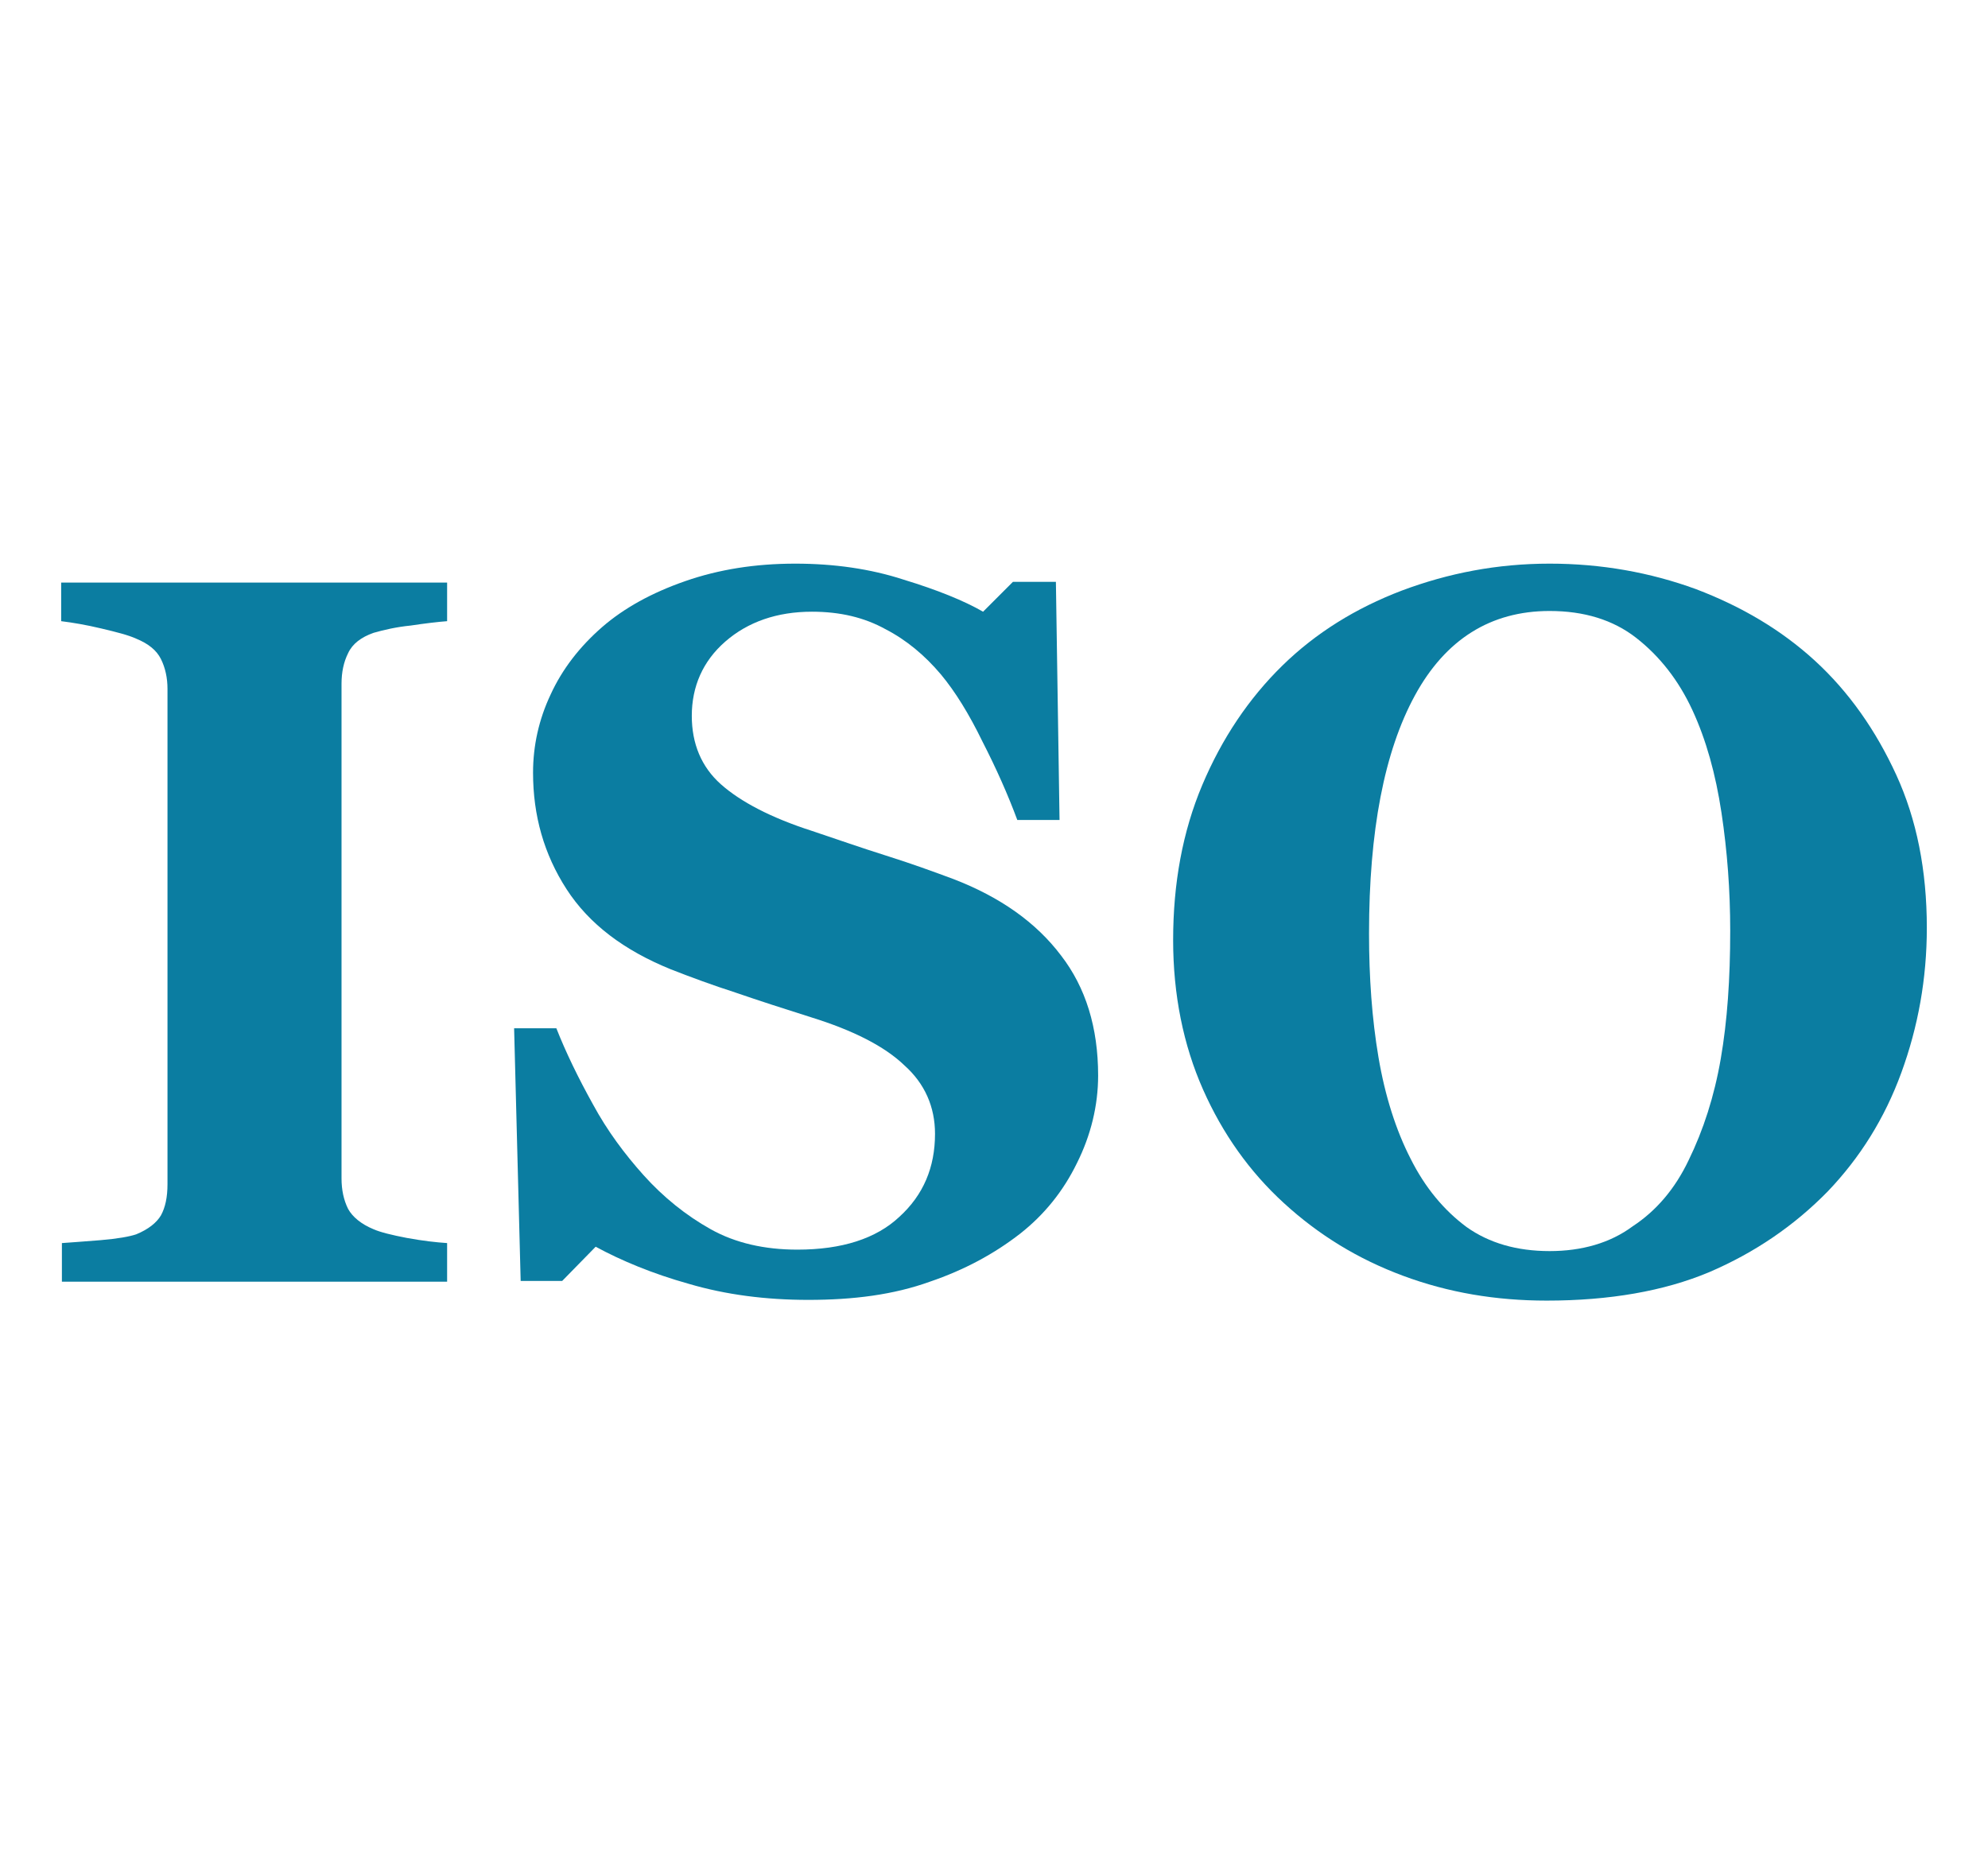 <svg xmlns="http://www.w3.org/2000/svg" xmlns:xlink="http://www.w3.org/1999/xlink" id="Layer_1" x="0px" y="0px" viewBox="0 0 273 256" style="enable-background:new 0 0 273 256;" xml:space="preserve"><style type="text/css">	.st0{fill:#0B7DA1;}</style><path class="st0" d="M61.5,176h-53v-5.3c1.2-0.1,3-0.2,5.3-0.4c2.4-0.2,4-0.5,4.9-0.8c1.7-0.7,2.8-1.6,3.4-2.6 c0.6-1.1,0.9-2.5,0.9-4.3v-68c0-1.5-0.3-2.9-0.9-4.1c-0.6-1.2-1.7-2.1-3.4-2.8c-1.1-0.5-2.7-0.9-4.8-1.4c-2.1-0.5-3.9-0.8-5.5-1V80 h53v5.3c-1.3,0.1-3,0.3-5,0.6c-2,0.2-3.7,0.6-5.1,1c-1.7,0.6-2.9,1.5-3.5,2.8c-0.6,1.2-0.9,2.6-0.9,4.2v67.9c0,1.6,0.3,3,0.9,4.2 c0.6,1.1,1.8,2.1,3.5,2.8c0.9,0.4,2.5,0.8,4.6,1.2c2.2,0.4,4,0.6,5.5,0.7V176z"></path><path class="st0" d="M111,178.5c-5.8,0-11.3-0.7-16.4-2.2c-5-1.4-9.3-3.2-12.8-5.1l-4.6,4.7h-5.7l-0.9-34.7h5.8 c1.3,3.3,3,6.8,5,10.4c2,3.7,4.4,6.9,7,9.8c2.7,3,5.8,5.5,9.2,7.4c3.4,1.9,7.4,2.8,11.9,2.8c6.1,0,10.8-1.5,14-4.5 c3.3-3,4.9-6.8,4.9-11.4c0-3.7-1.4-6.9-4.2-9.4c-2.7-2.6-7-4.8-12.8-6.6c-3.8-1.2-7.2-2.3-10.4-3.4c-3.1-1-6.1-2.1-8.9-3.2 c-6.4-2.6-11.2-6.2-14.3-11c-3.1-4.8-4.6-10.1-4.6-16c0-3.7,0.8-7.3,2.4-10.7c1.6-3.5,4-6.6,7.1-9.3c3-2.6,6.8-4.7,11.4-6.3 c4.6-1.6,9.6-2.4,15.1-2.4c5.3,0,10.3,0.7,14.9,2.2c4.6,1.4,8.3,2.9,10.9,4.4l4.1-4.1h5.9l0.5,32.7h-5.8c-1.3-3.5-2.9-7.1-4.8-10.8 c-1.8-3.7-3.7-6.8-5.7-9.2c-2.2-2.6-4.7-4.7-7.6-6.2c-2.9-1.6-6.2-2.4-10.1-2.4c-4.8,0-8.8,1.4-11.9,4.1c-3.1,2.7-4.6,6.2-4.6,10.2 c0,3.8,1.3,7,4,9.4c2.7,2.4,6.9,4.6,12.5,6.4c3.3,1.1,6.7,2.3,10.2,3.4c3.5,1.1,6.5,2.2,9.2,3.2c6.5,2.5,11.4,6,14.8,10.5 c3.4,4.4,5.1,9.9,5.1,16.5c0,4.1-1,8.2-2.9,12c-1.9,3.9-4.5,7.1-7.8,9.7c-3.6,2.8-7.7,5-12.4,6.6C122.7,177.8,117.2,178.5,111,178.5 z"></path><path class="st0" d="M249.2,90.7c4.7,4.3,8.4,9.6,11.2,15.7c2.8,6.1,4.2,13.1,4.2,21c0,7-1.2,13.6-3.5,19.9s-5.7,11.7-10.1,16.3 c-4.6,4.7-10,8.4-16.3,11.1c-6.2,2.6-13.7,3.9-22.3,3.9c-7,0-13.5-1.1-19.7-3.4c-6.2-2.3-11.6-5.6-16.4-10 c-4.7-4.3-8.4-9.5-11.1-15.6c-2.7-6.1-4.1-13-4.1-20.5c0-7.8,1.3-14.9,4-21.3c2.7-6.4,6.4-11.9,11-16.4c4.6-4.5,10.1-7.9,16.4-10.3 c6.4-2.4,13.1-3.7,20.3-3.7c7.1,0,13.8,1.2,20.1,3.5C239.2,83.3,244.6,86.5,249.2,90.7z M231.9,159.3c2-4.1,3.5-8.7,4.4-13.9 c0.9-5.2,1.3-11,1.3-17.6c0-5.5-0.4-10.9-1.2-16.2c-0.8-5.3-2.1-10-4-14.1c-1.9-4.1-4.5-7.4-7.7-9.9c-3.2-2.5-7.2-3.7-11.9-3.7 c-8.1,0-14.3,3.9-18.5,11.6c-4.2,7.7-6.3,18.6-6.3,32.7c0,6,0.4,11.7,1.3,17c0.9,5.3,2.4,10,4.4,13.9c2,4,4.6,7.1,7.7,9.4 c3.1,2.2,6.9,3.3,11.4,3.3c4.4,0,8.3-1.1,11.4-3.4C227.4,166.3,230,163.3,231.9,159.3z"></path></svg>